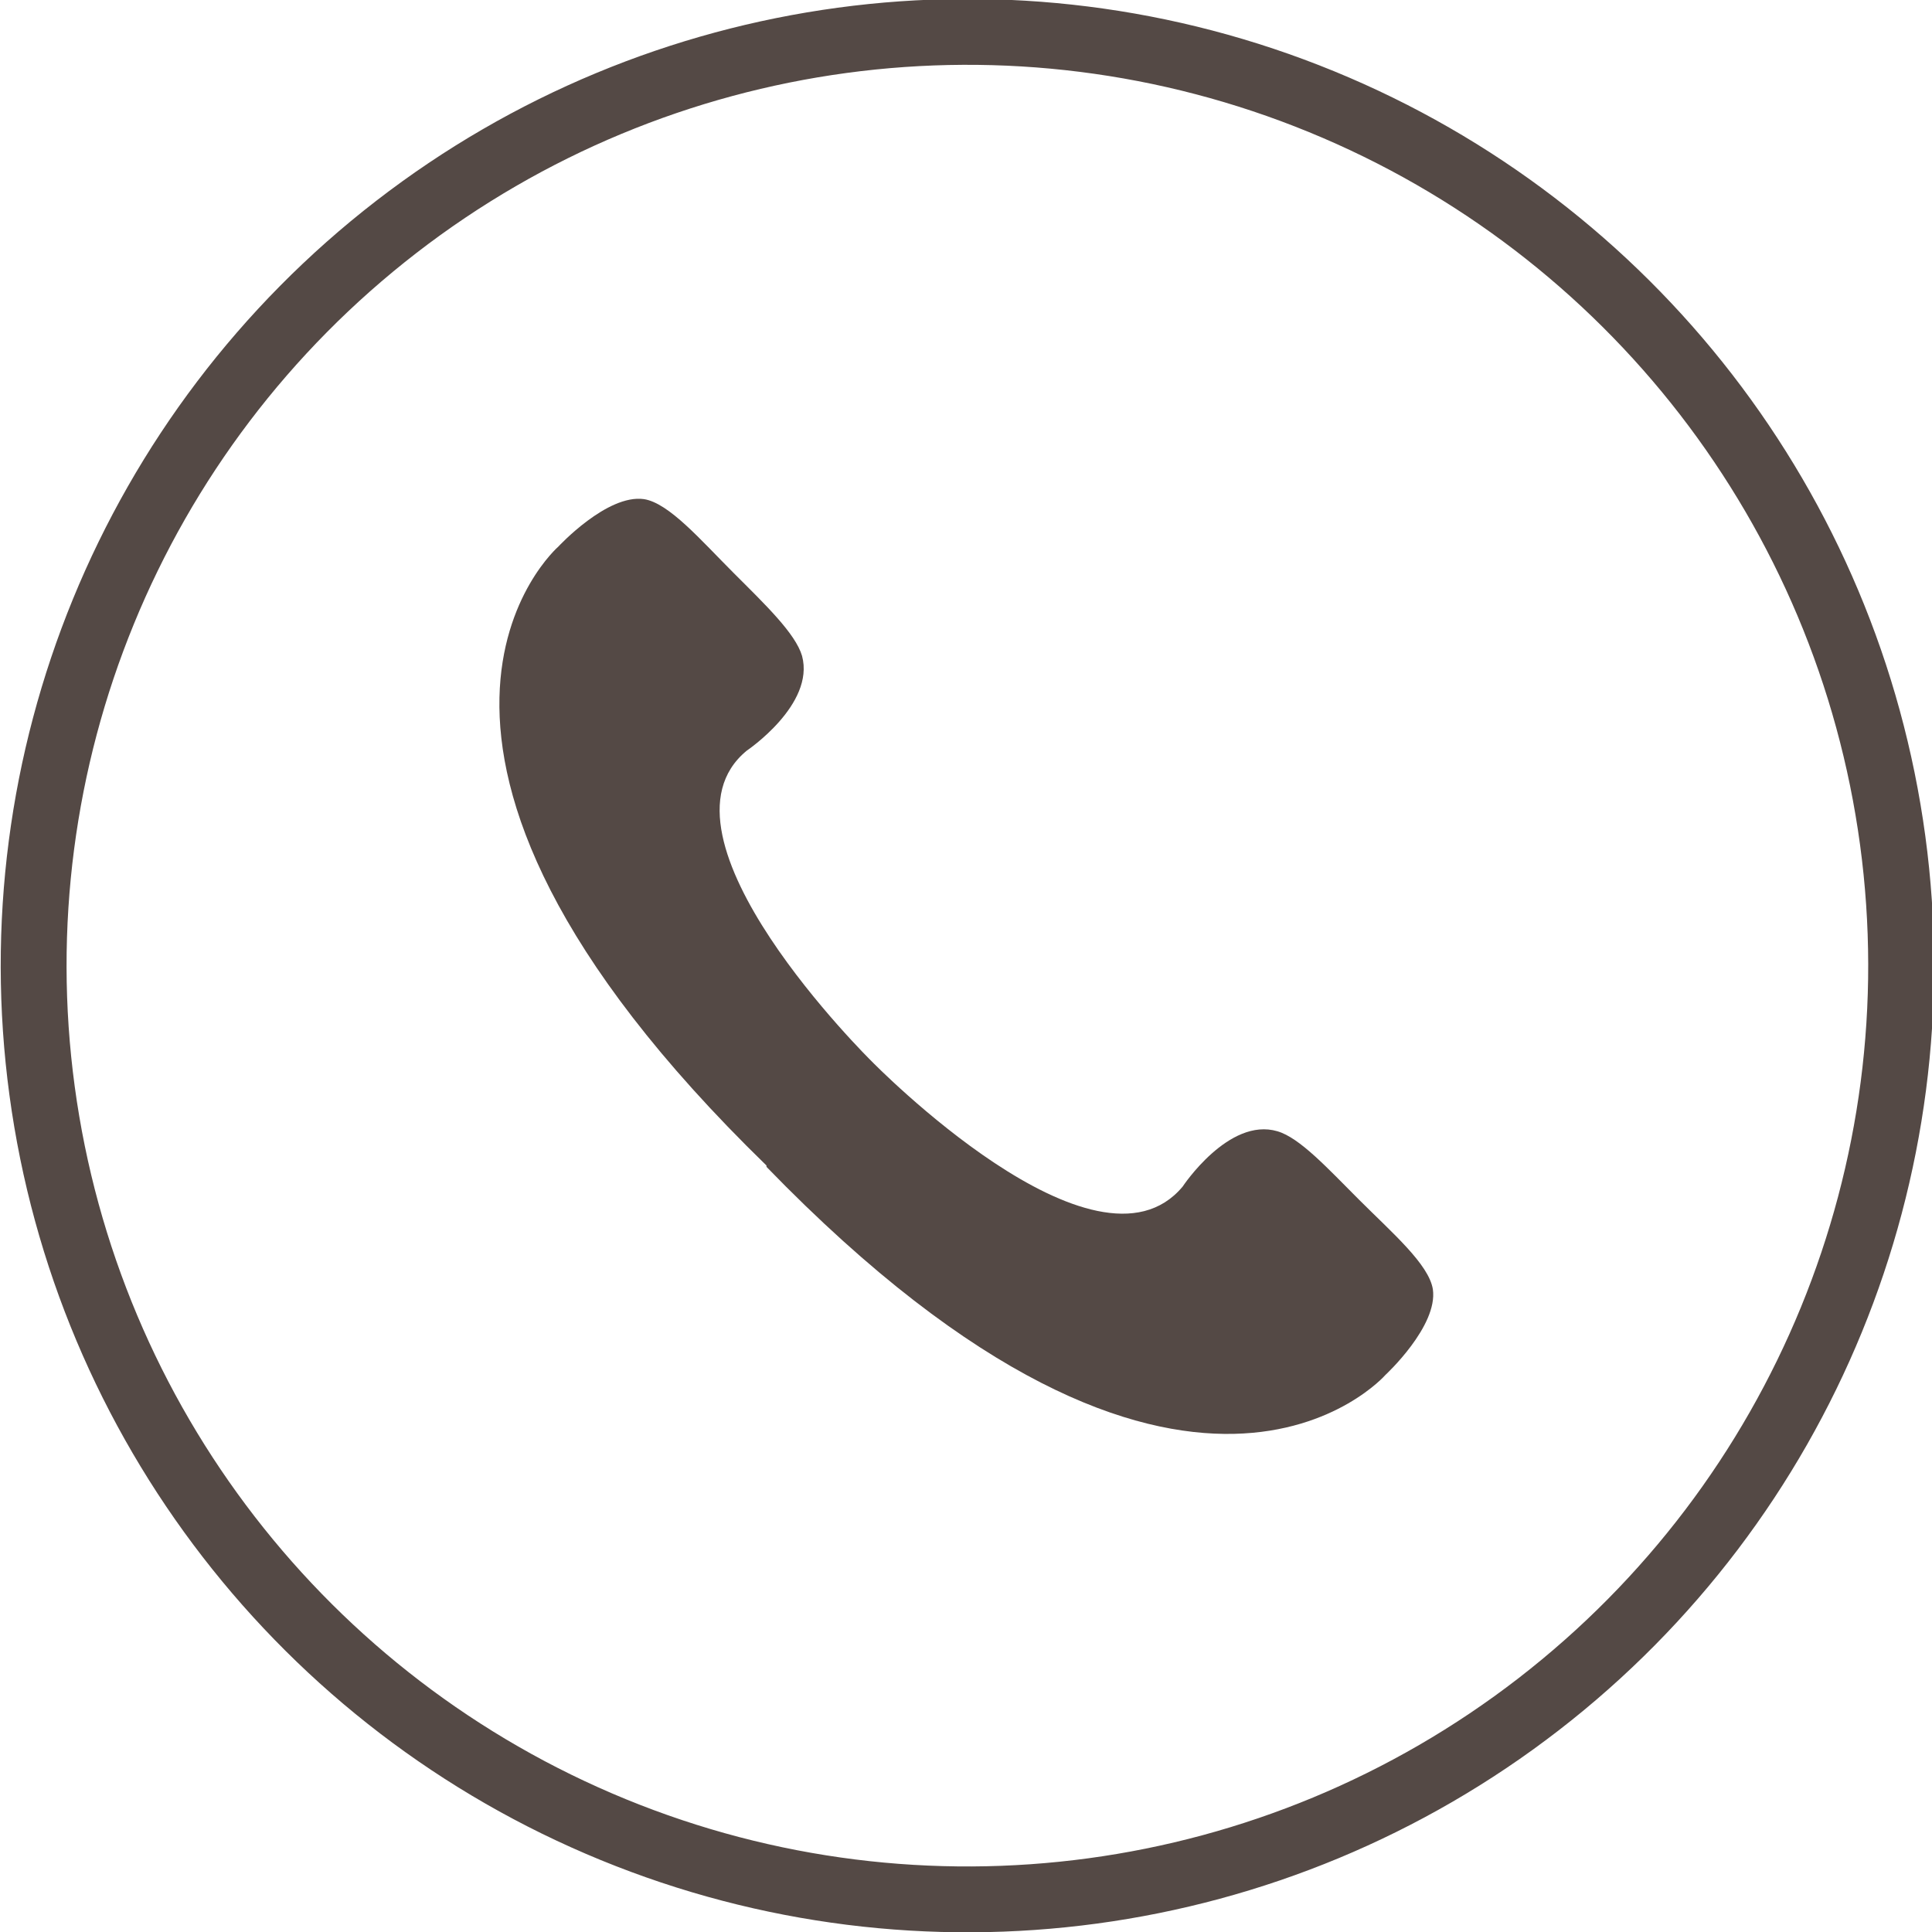 <svg data-name="レイヤー 2" xmlns="http://www.w3.org/2000/svg" viewBox="0 0 14.67 14.67"><g data-name="レイヤー 28"><circle cx="7.34" cy="7.34" r="7.09" transform="rotate(-67.71 7.337 7.332)" fill="none" stroke="#544945" stroke-miterlimit="10" stroke-width=".5"/><path d="M5.82 8.86c3.2 3.3 4.7 1.58 4.7 1.58s.4-.37.36-.65c-.03-.19-.31-.43-.56-.68-.24-.24-.45-.47-.62-.52-.37-.11-.72.42-.72.42-.66.79-2.36-.95-2.36-.95S4.88 6.35 5.67 5.7c0 0 .52-.35.42-.72-.05-.17-.28-.39-.52-.63-.25-.25-.49-.53-.68-.56-.28-.04-.65.36-.65.36s-1.72 1.49 1.58 4.7z" fill="#544945"/></g></svg>
